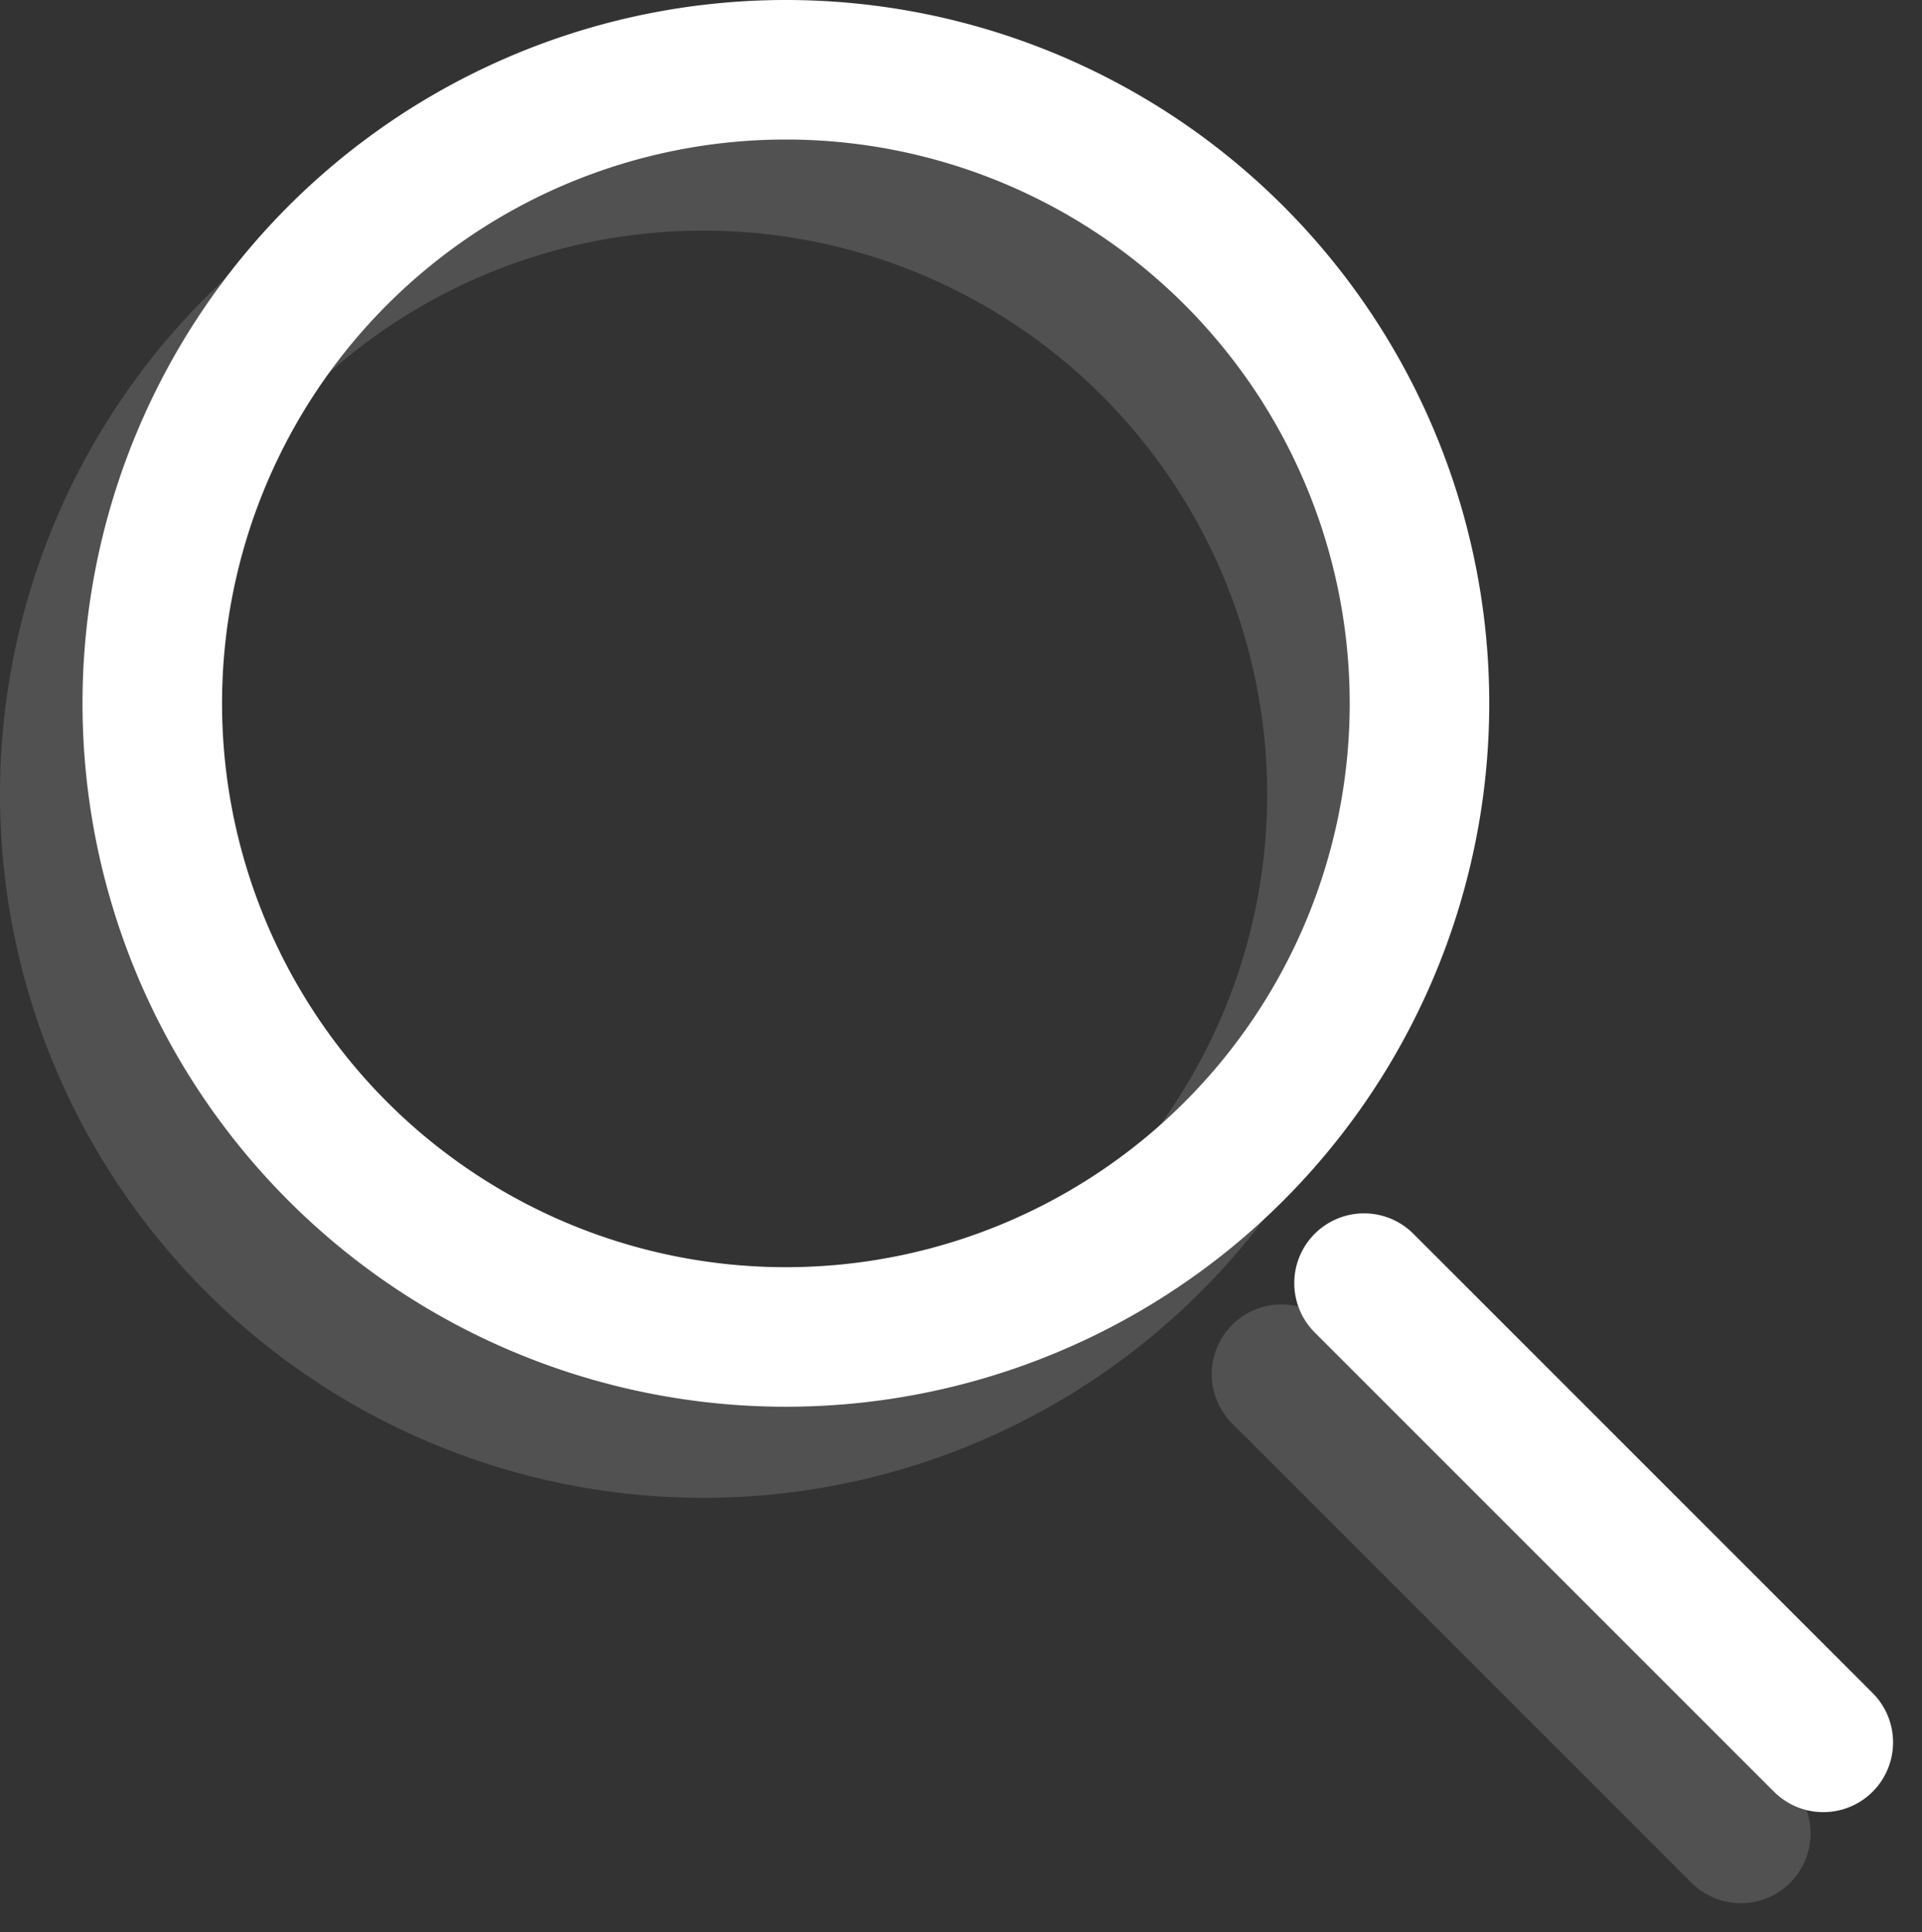 <svg xmlns="http://www.w3.org/2000/svg" width="20.661" height="20.77" viewBox="0 0 20.661 20.77">
  <rect x="0" y="0" width="20.661" height="20.77" fill="#333333" stroke="none"/>
  <g id="Group_1653" data-name="Group 1653" transform="translate(-361.664 -1009.112)">
    <g id="Group_1651" data-name="Group 1651" transform="translate(363.301 1009.862)">
      <path id="Path_1033" data-name="Path 1033" d="M377.812,1016.673a6.811,6.811,0,1,1-6.811-6.811A6.811,6.811,0,0,1,377.812,1016.673Z" transform="translate(-364.19 -1009.862)" fill="none" stroke="#fff" stroke-linecap="round" stroke-linejoin="round" stroke-width="1.5"/>
      <line id="Line_1144" data-name="Line 1144" x1="4.937" y1="4.937" transform="translate(13.026 13.043)" fill="none" stroke="#fff" stroke-linecap="round" stroke-linejoin="round" stroke-width="1.5"/>
    </g>
    <g id="Group_1652" data-name="Group 1652" transform="translate(362.414 1010.841)" opacity="0.15">
      <path id="Path_1034" data-name="Path 1034" d="M376.036,1018.633a6.811,6.811,0,1,1-6.811-6.811A6.811,6.811,0,0,1,376.036,1018.633Z" transform="translate(-362.414 -1011.822)" fill="none" stroke="#fff" stroke-linecap="round" stroke-linejoin="round" stroke-width="1.5"/>
      <line id="Line_1145" data-name="Line 1145" x1="4.937" y1="4.937" transform="translate(13.026 13.043)" fill="none" stroke="#fff" stroke-linecap="round" stroke-linejoin="round" stroke-width="1.5"/>
    </g>
  </g>
</svg>
